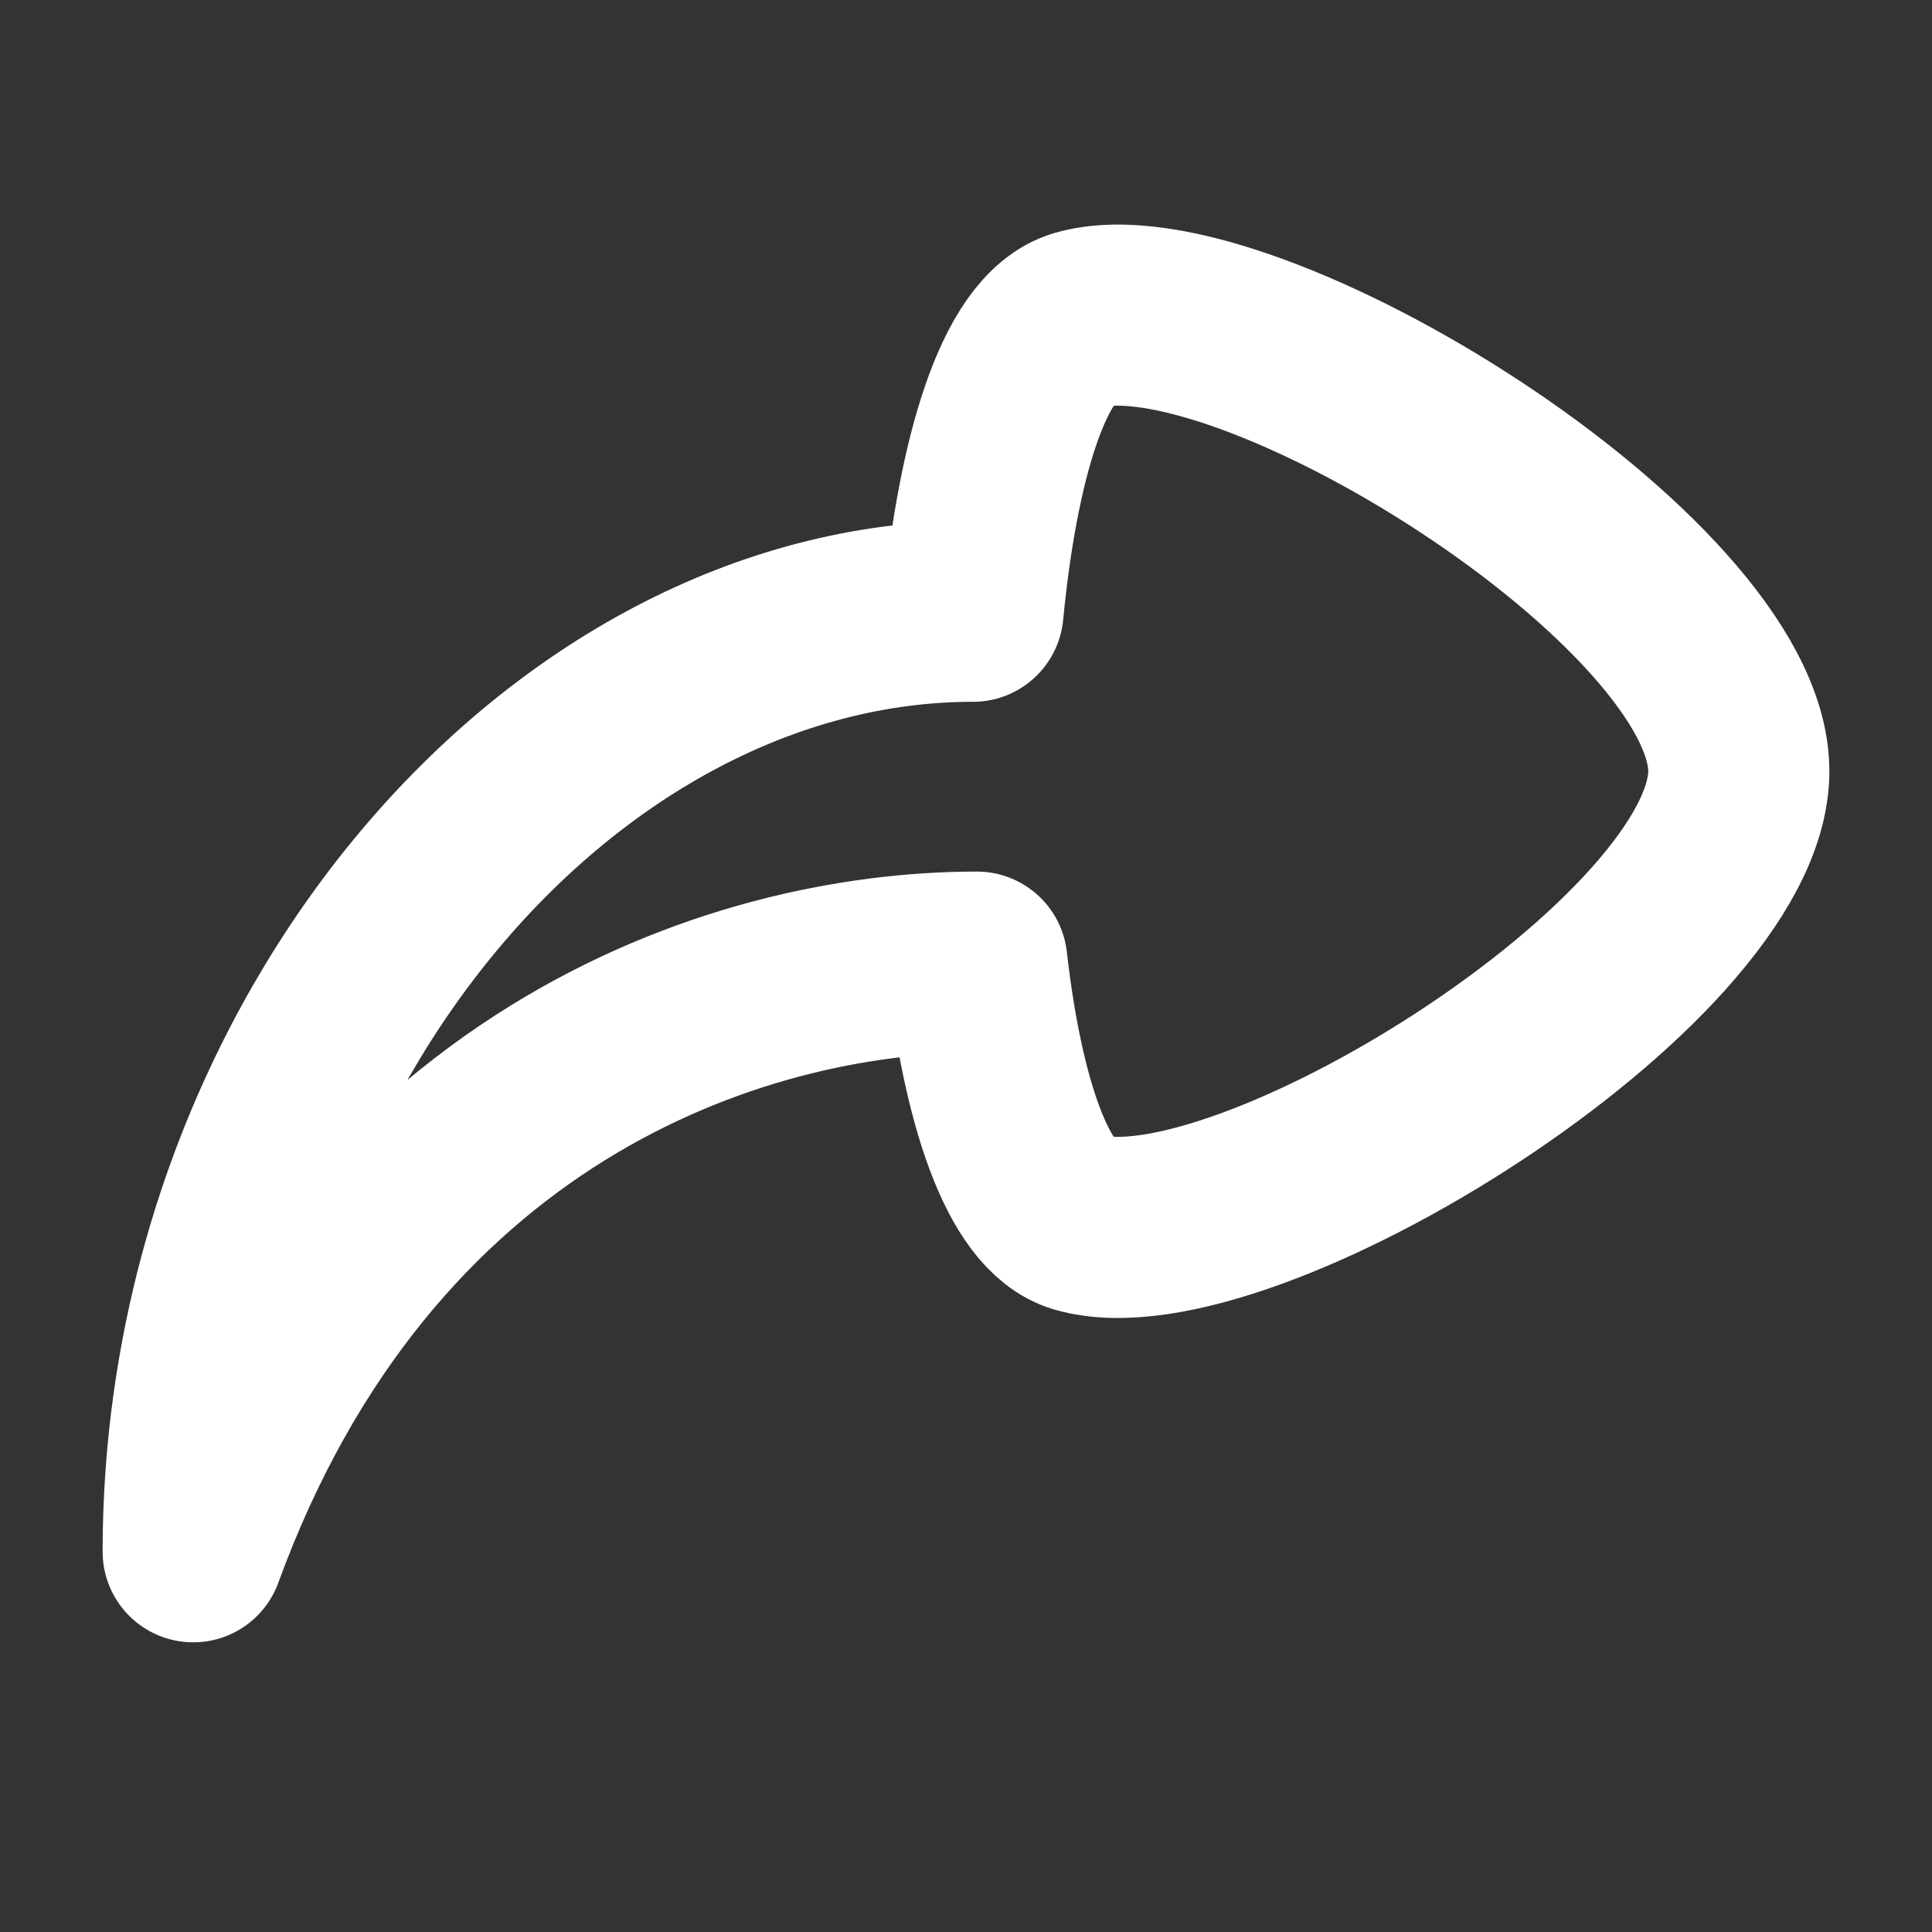 <svg width="16" height="16" viewBox="0 0 16 16" fill="none" xmlns="http://www.w3.org/2000/svg">
<rect x="0" y="0" width="16" height="16" fill="#333333" stroke="none"/>
<path d="M8.941 2.65C8.474 2.79 8.179 3.814 8.058 5.062C4.659 5.062 1.6 8.627 1.6 12.851C3.002 9.011 6.08 7.968 8.09 7.968C8.218 9.094 8.506 9.997 8.941 10.125C10.285 10.515 14.4 7.962 14.4 6.387C14.4 4.813 10.285 2.259 8.941 2.65Z" stroke="white" stroke-width="1.5" stroke-linecap="round" stroke-linejoin="round"/>
</svg>
